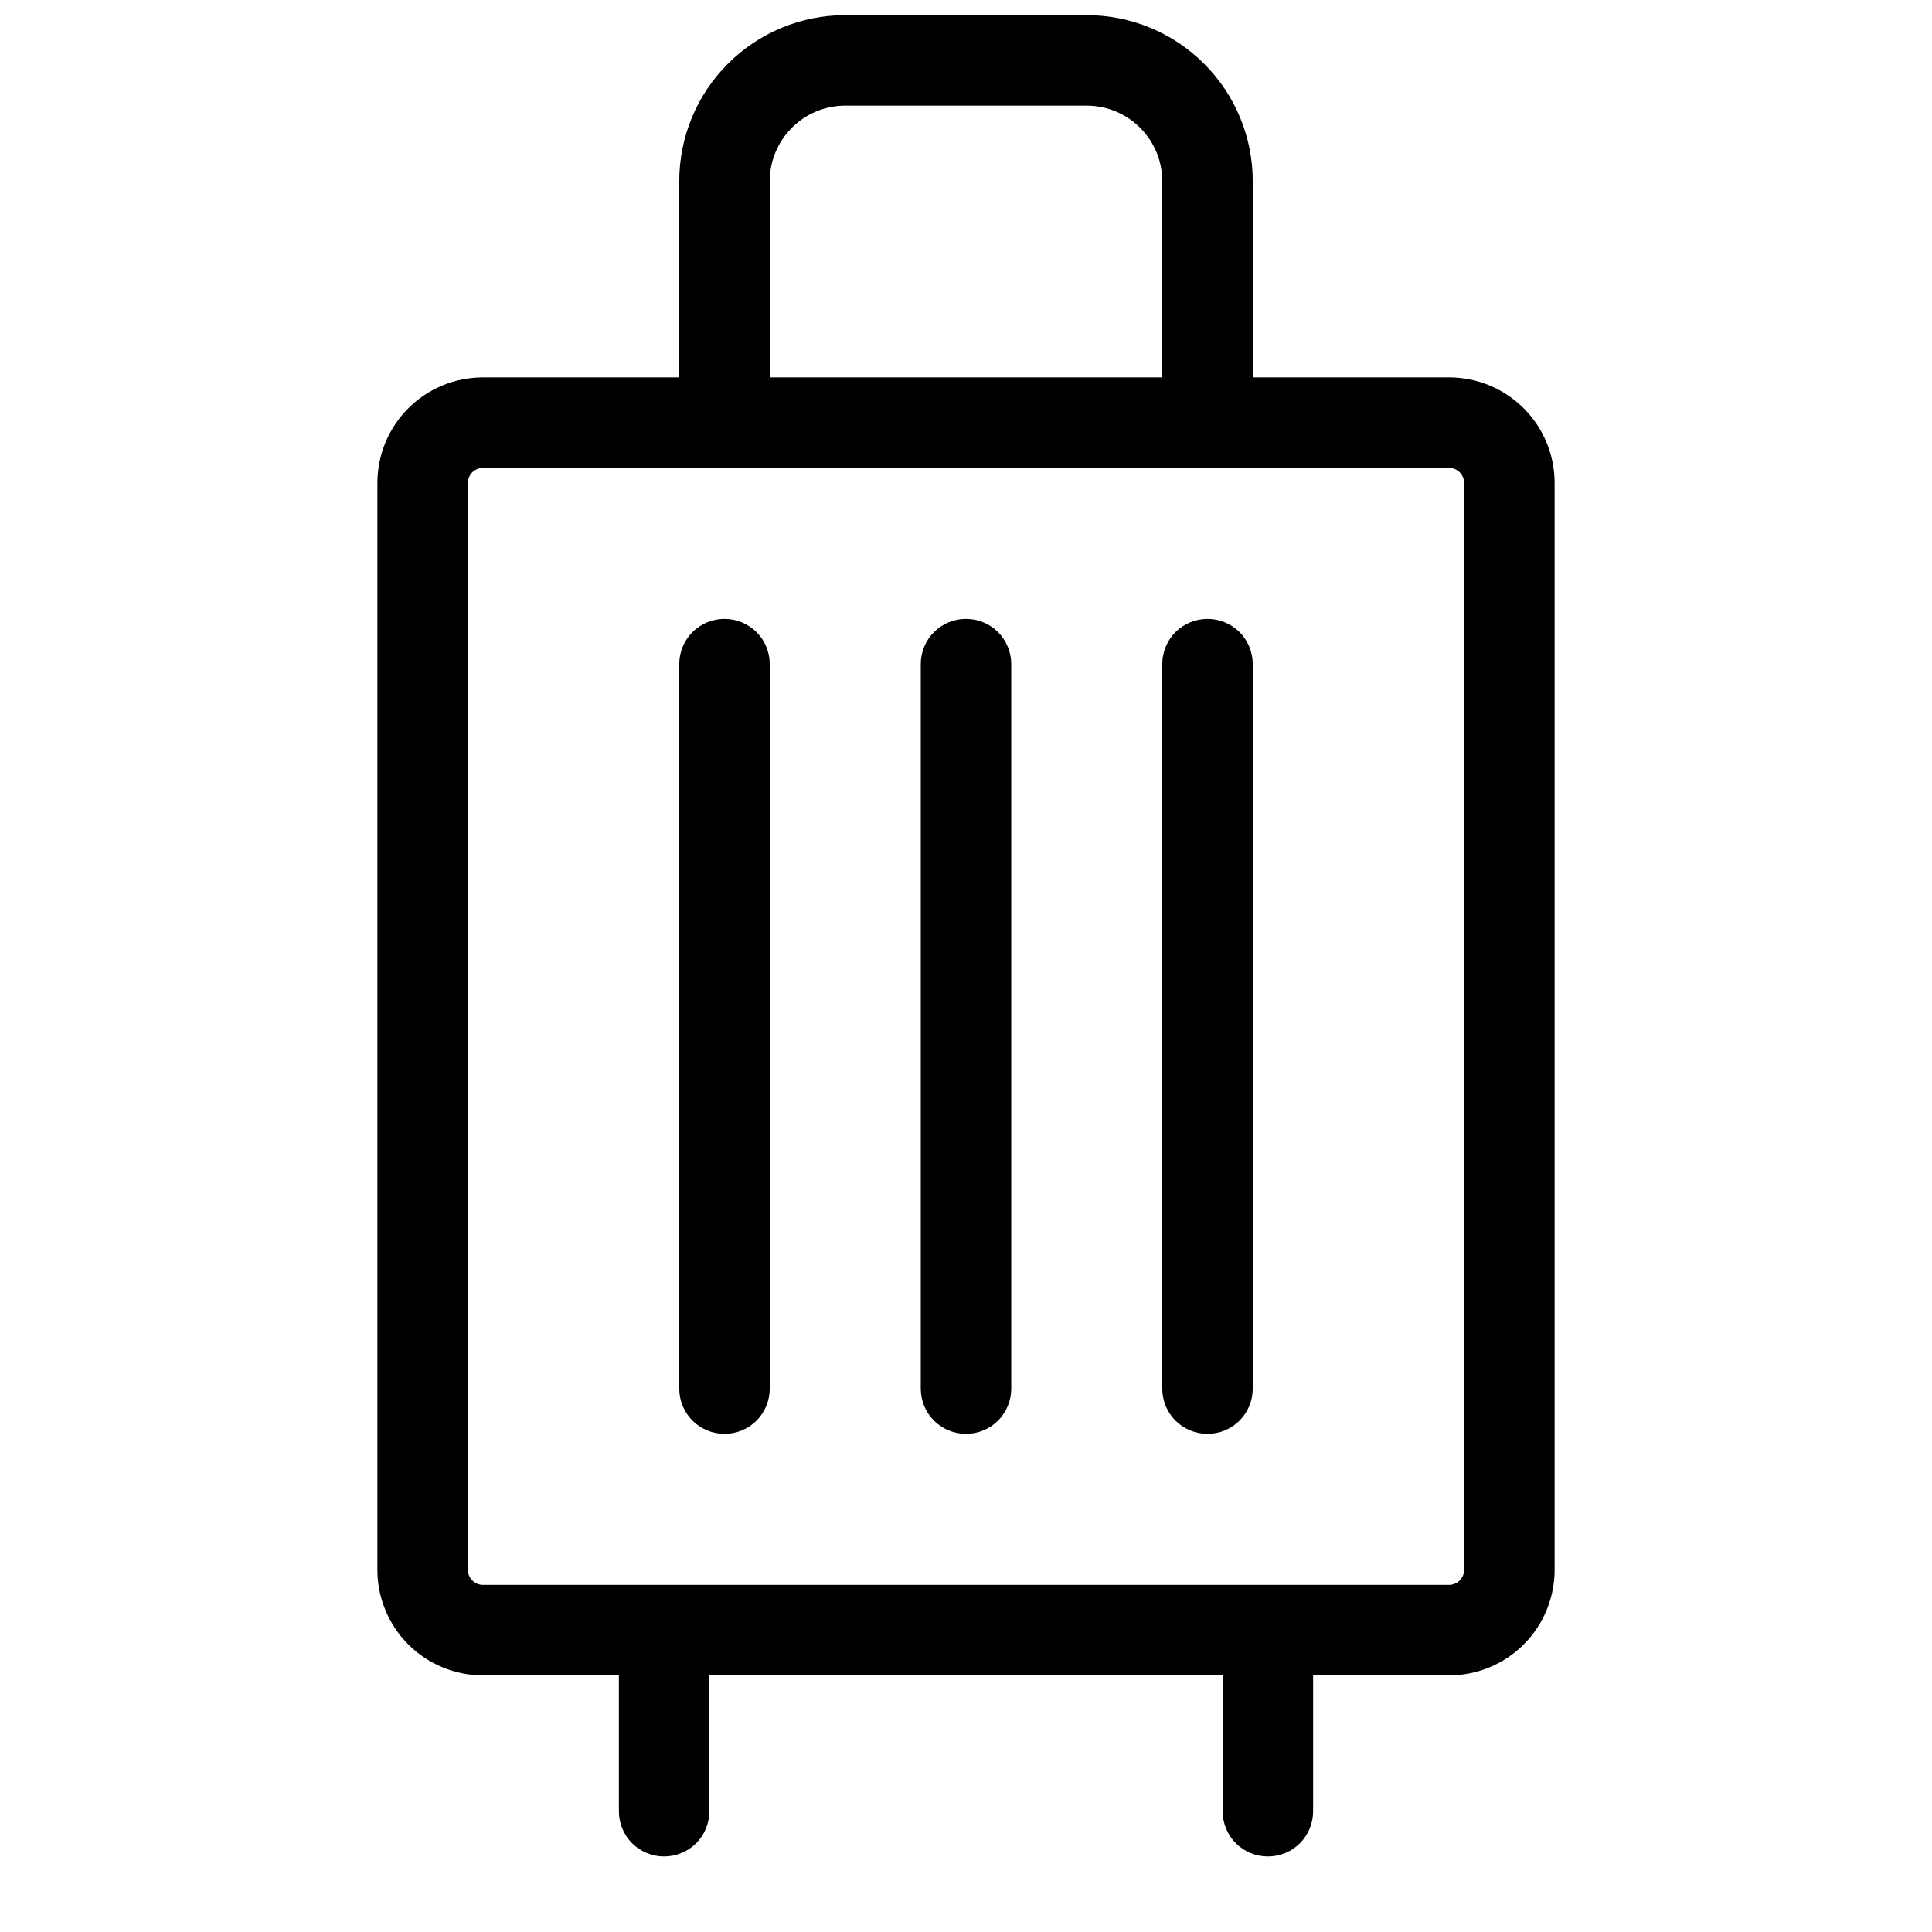 <?xml version="1.0" encoding="utf-8"?>
<svg xmlns="http://www.w3.org/2000/svg" width="24" height="24" viewBox="0 0 24 24" fill="none">
<path d="M9.562 8.25V17.25C9.562 17.399 9.503 17.542 9.398 17.648C9.292 17.753 9.149 17.812 9 17.812C8.851 17.812 8.708 17.753 8.602 17.648C8.497 17.542 8.438 17.399 8.438 17.25V8.25C8.438 8.101 8.497 7.958 8.602 7.852C8.708 7.747 8.851 7.688 9 7.688C9.149 7.688 9.292 7.747 9.398 7.852C9.503 7.958 9.562 8.101 9.562 8.25ZM12 7.688C11.851 7.688 11.708 7.747 11.602 7.852C11.497 7.958 11.438 8.101 11.438 8.25V17.25C11.438 17.399 11.497 17.542 11.602 17.648C11.708 17.753 11.851 17.812 12 17.812C12.149 17.812 12.292 17.753 12.398 17.648C12.503 17.542 12.562 17.399 12.562 17.25V8.25C12.562 8.101 12.503 7.958 12.398 7.852C12.292 7.747 12.149 7.688 12 7.688ZM15 7.688C14.851 7.688 14.708 7.747 14.602 7.852C14.497 7.958 14.438 8.101 14.438 8.25V17.25C14.438 17.399 14.497 17.542 14.602 17.648C14.708 17.753 14.851 17.812 15 17.812C15.149 17.812 15.292 17.753 15.398 17.648C15.503 17.542 15.562 17.399 15.562 17.25V8.25C15.562 8.101 15.503 7.958 15.398 7.852C15.292 7.747 15.149 7.688 15 7.688ZM19.312 6V19.5C19.312 19.848 19.174 20.182 18.928 20.428C18.682 20.674 18.348 20.812 18 20.812H16.312V22.5C16.312 22.649 16.253 22.792 16.148 22.898C16.042 23.003 15.899 23.062 15.75 23.062C15.601 23.062 15.458 23.003 15.352 22.898C15.247 22.792 15.188 22.649 15.188 22.5V20.812H8.812V22.5C8.812 22.649 8.753 22.792 8.648 22.898C8.542 23.003 8.399 23.062 8.25 23.062C8.101 23.062 7.958 23.003 7.852 22.898C7.747 22.792 7.688 22.649 7.688 22.5V20.812H6C5.652 20.812 5.318 20.674 5.072 20.428C4.826 20.182 4.688 19.848 4.688 19.5V6C4.688 5.652 4.826 5.318 5.072 5.072C5.318 4.826 5.652 4.688 6 4.688H8.438V2.25C8.438 1.703 8.655 1.178 9.042 0.792C9.428 0.405 9.953 0.188 10.5 0.188H13.5C14.047 0.188 14.572 0.405 14.958 0.792C15.345 1.178 15.562 1.703 15.562 2.25V4.688H18C18.348 4.688 18.682 4.826 18.928 5.072C19.174 5.318 19.312 5.652 19.312 6ZM9.562 4.688H14.438V2.25C14.438 2.001 14.339 1.763 14.163 1.587C13.987 1.411 13.749 1.312 13.5 1.312H10.5C10.251 1.312 10.013 1.411 9.837 1.587C9.661 1.763 9.562 2.001 9.562 2.25V4.688ZM18.188 6C18.188 5.95 18.168 5.903 18.133 5.867C18.097 5.832 18.05 5.812 18 5.812H6C5.95 5.812 5.903 5.832 5.867 5.867C5.832 5.903 5.812 5.95 5.812 6V19.5C5.812 19.55 5.832 19.597 5.867 19.633C5.903 19.668 5.95 19.688 6 19.688H18C18.05 19.688 18.097 19.668 18.133 19.633C18.168 19.597 18.188 19.55 18.188 19.5V6Z" fill="black"/>
</svg>